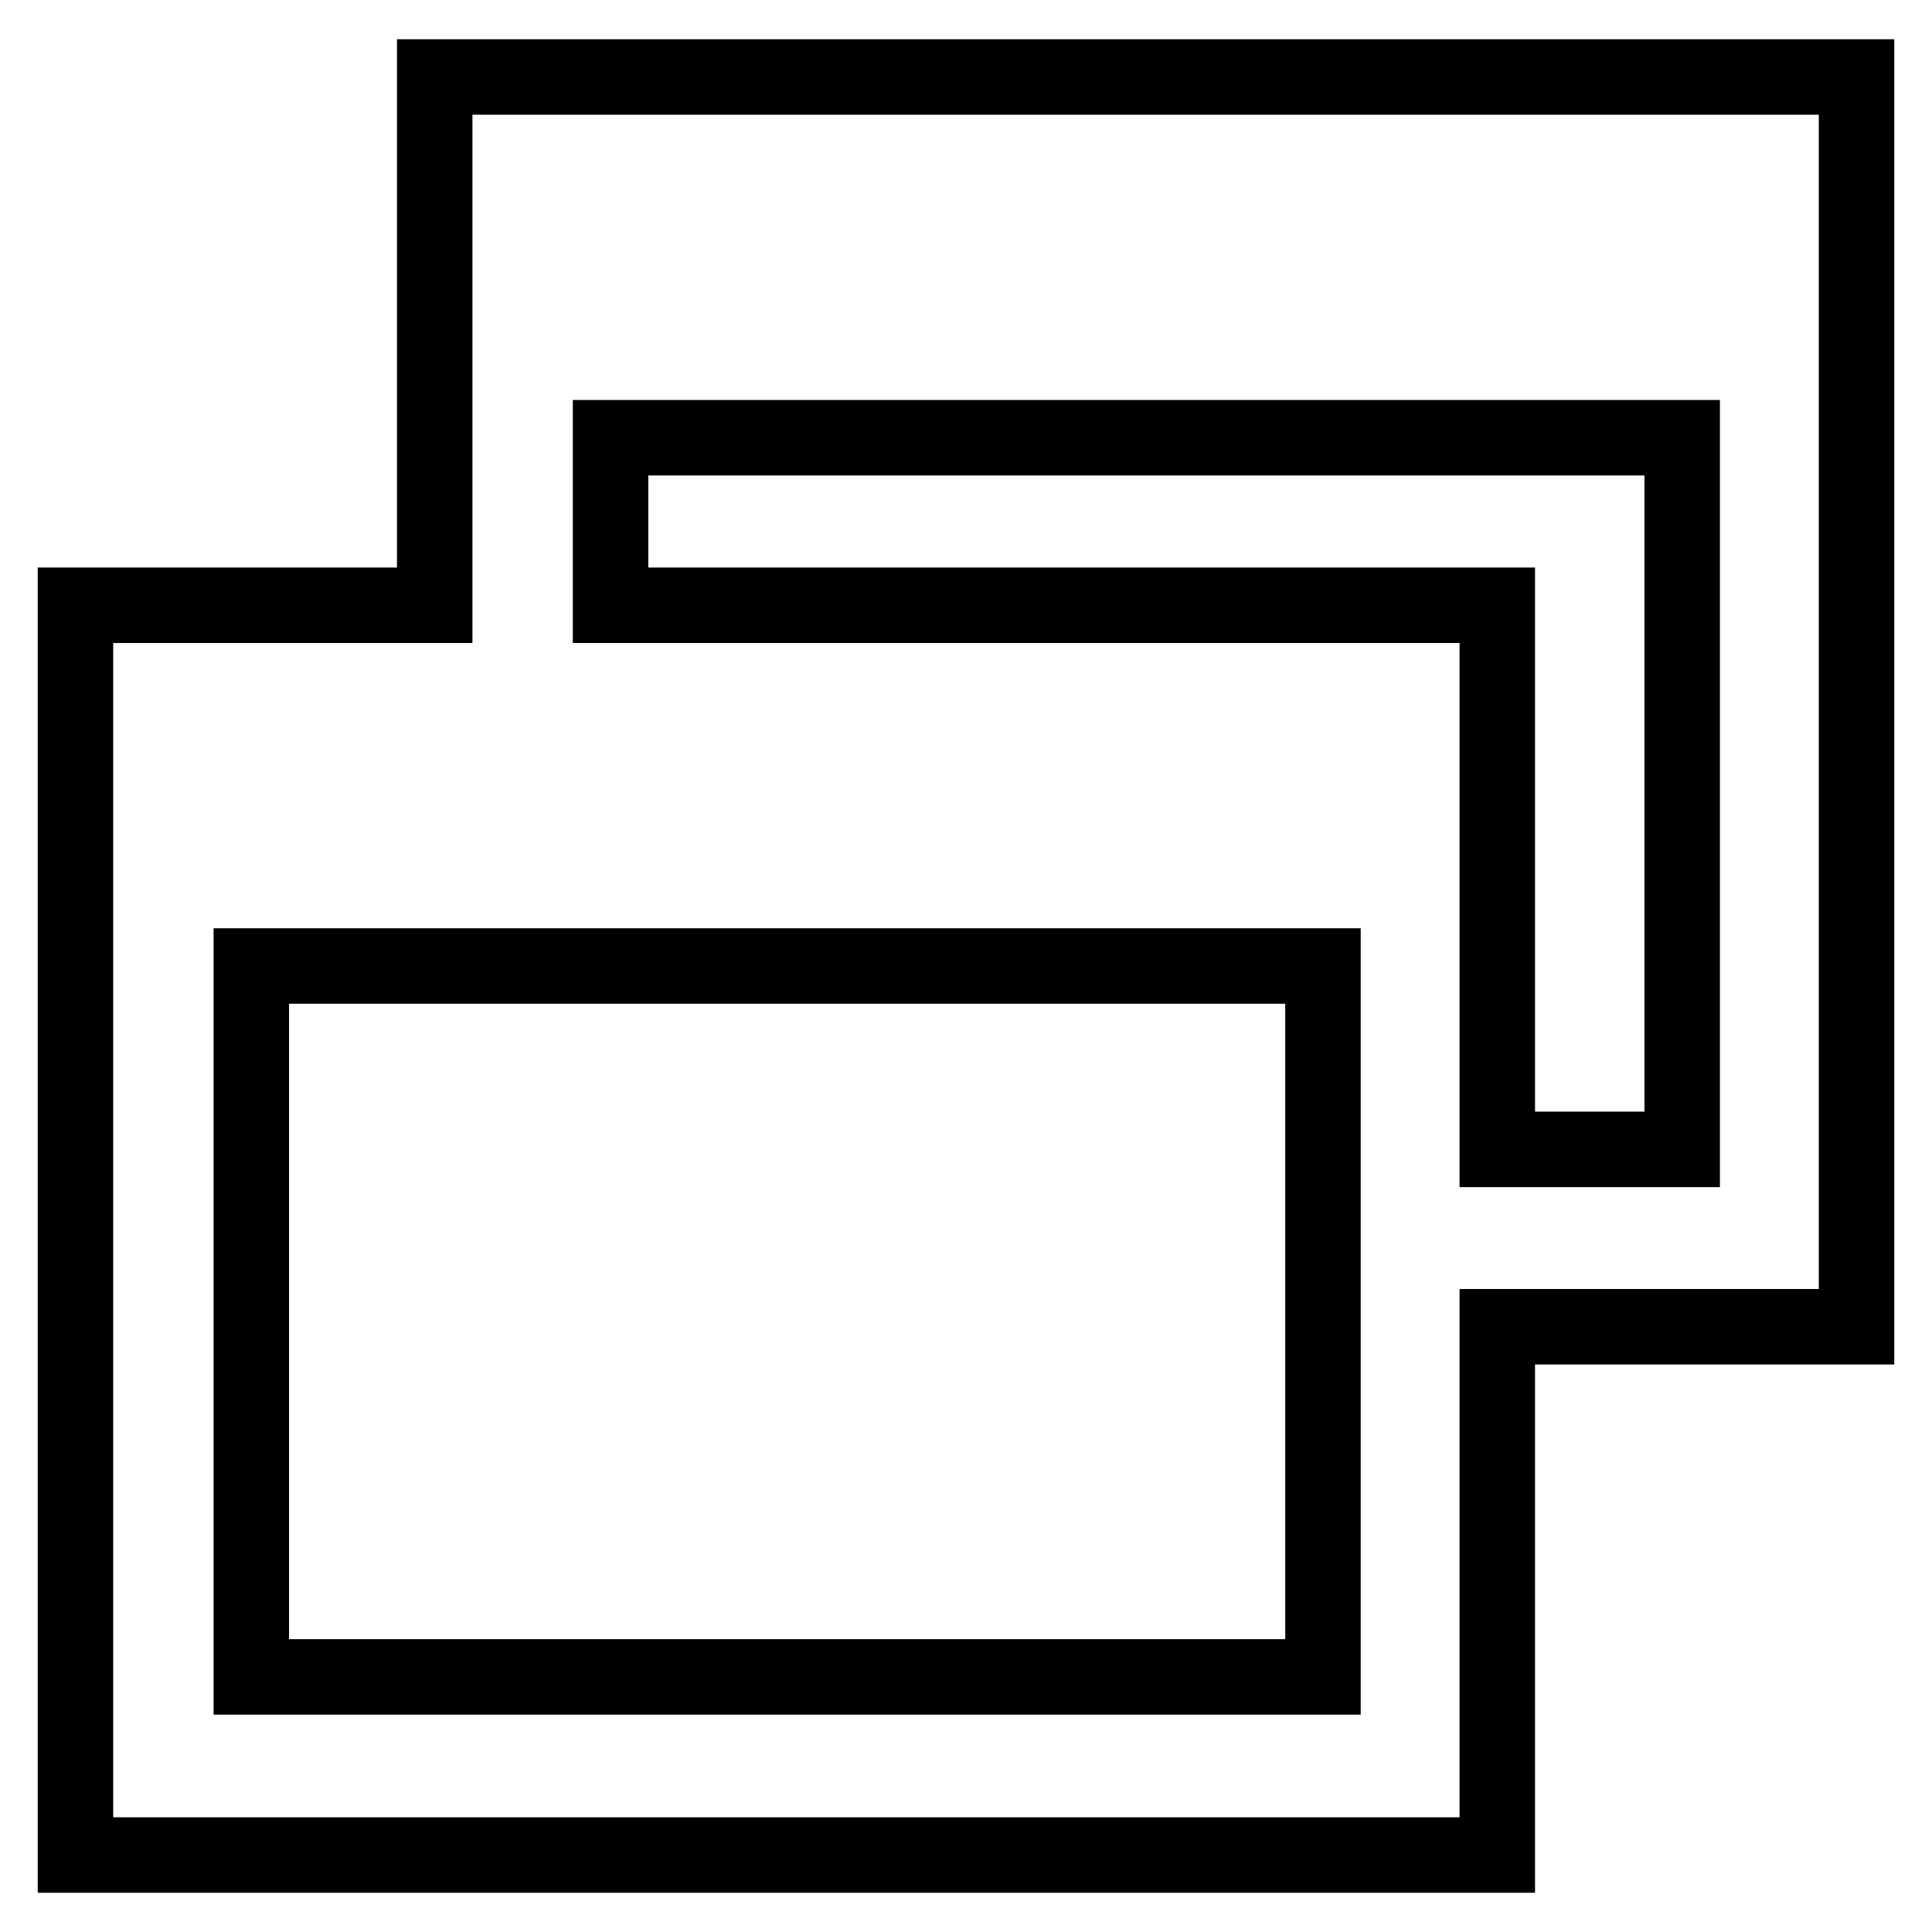 <?xml version="1.0" encoding="utf-8"?>
<!-- Svg Vector Icons : http://www.onlinewebfonts.com/icon -->
<!DOCTYPE svg PUBLIC "-//W3C//DTD SVG 1.1//EN" "http://www.w3.org/Graphics/SVG/1.1/DTD/svg11.dtd">
<svg version="1.1" xmlns="http://www.w3.org/2000/svg" xmlns:xlink="http://www.w3.org/1999/xlink" x="0px" y="0px" viewBox="0 0 256 256" enable-background="new 0 0 256 256" xml:space="preserve">
<g> <path stroke-width="10" fill-opacity="0" stroke="#000000"  d="M57.6,10.2v70H10v165.6h188.4v-70H246V10.2H57.6z M175.3,222.2h-142V128h142V222.2z M222.9,152.3h-24.5 V80.2H80.9V58h142L222.9,152.3L222.9,152.3z"/></g>
</svg>